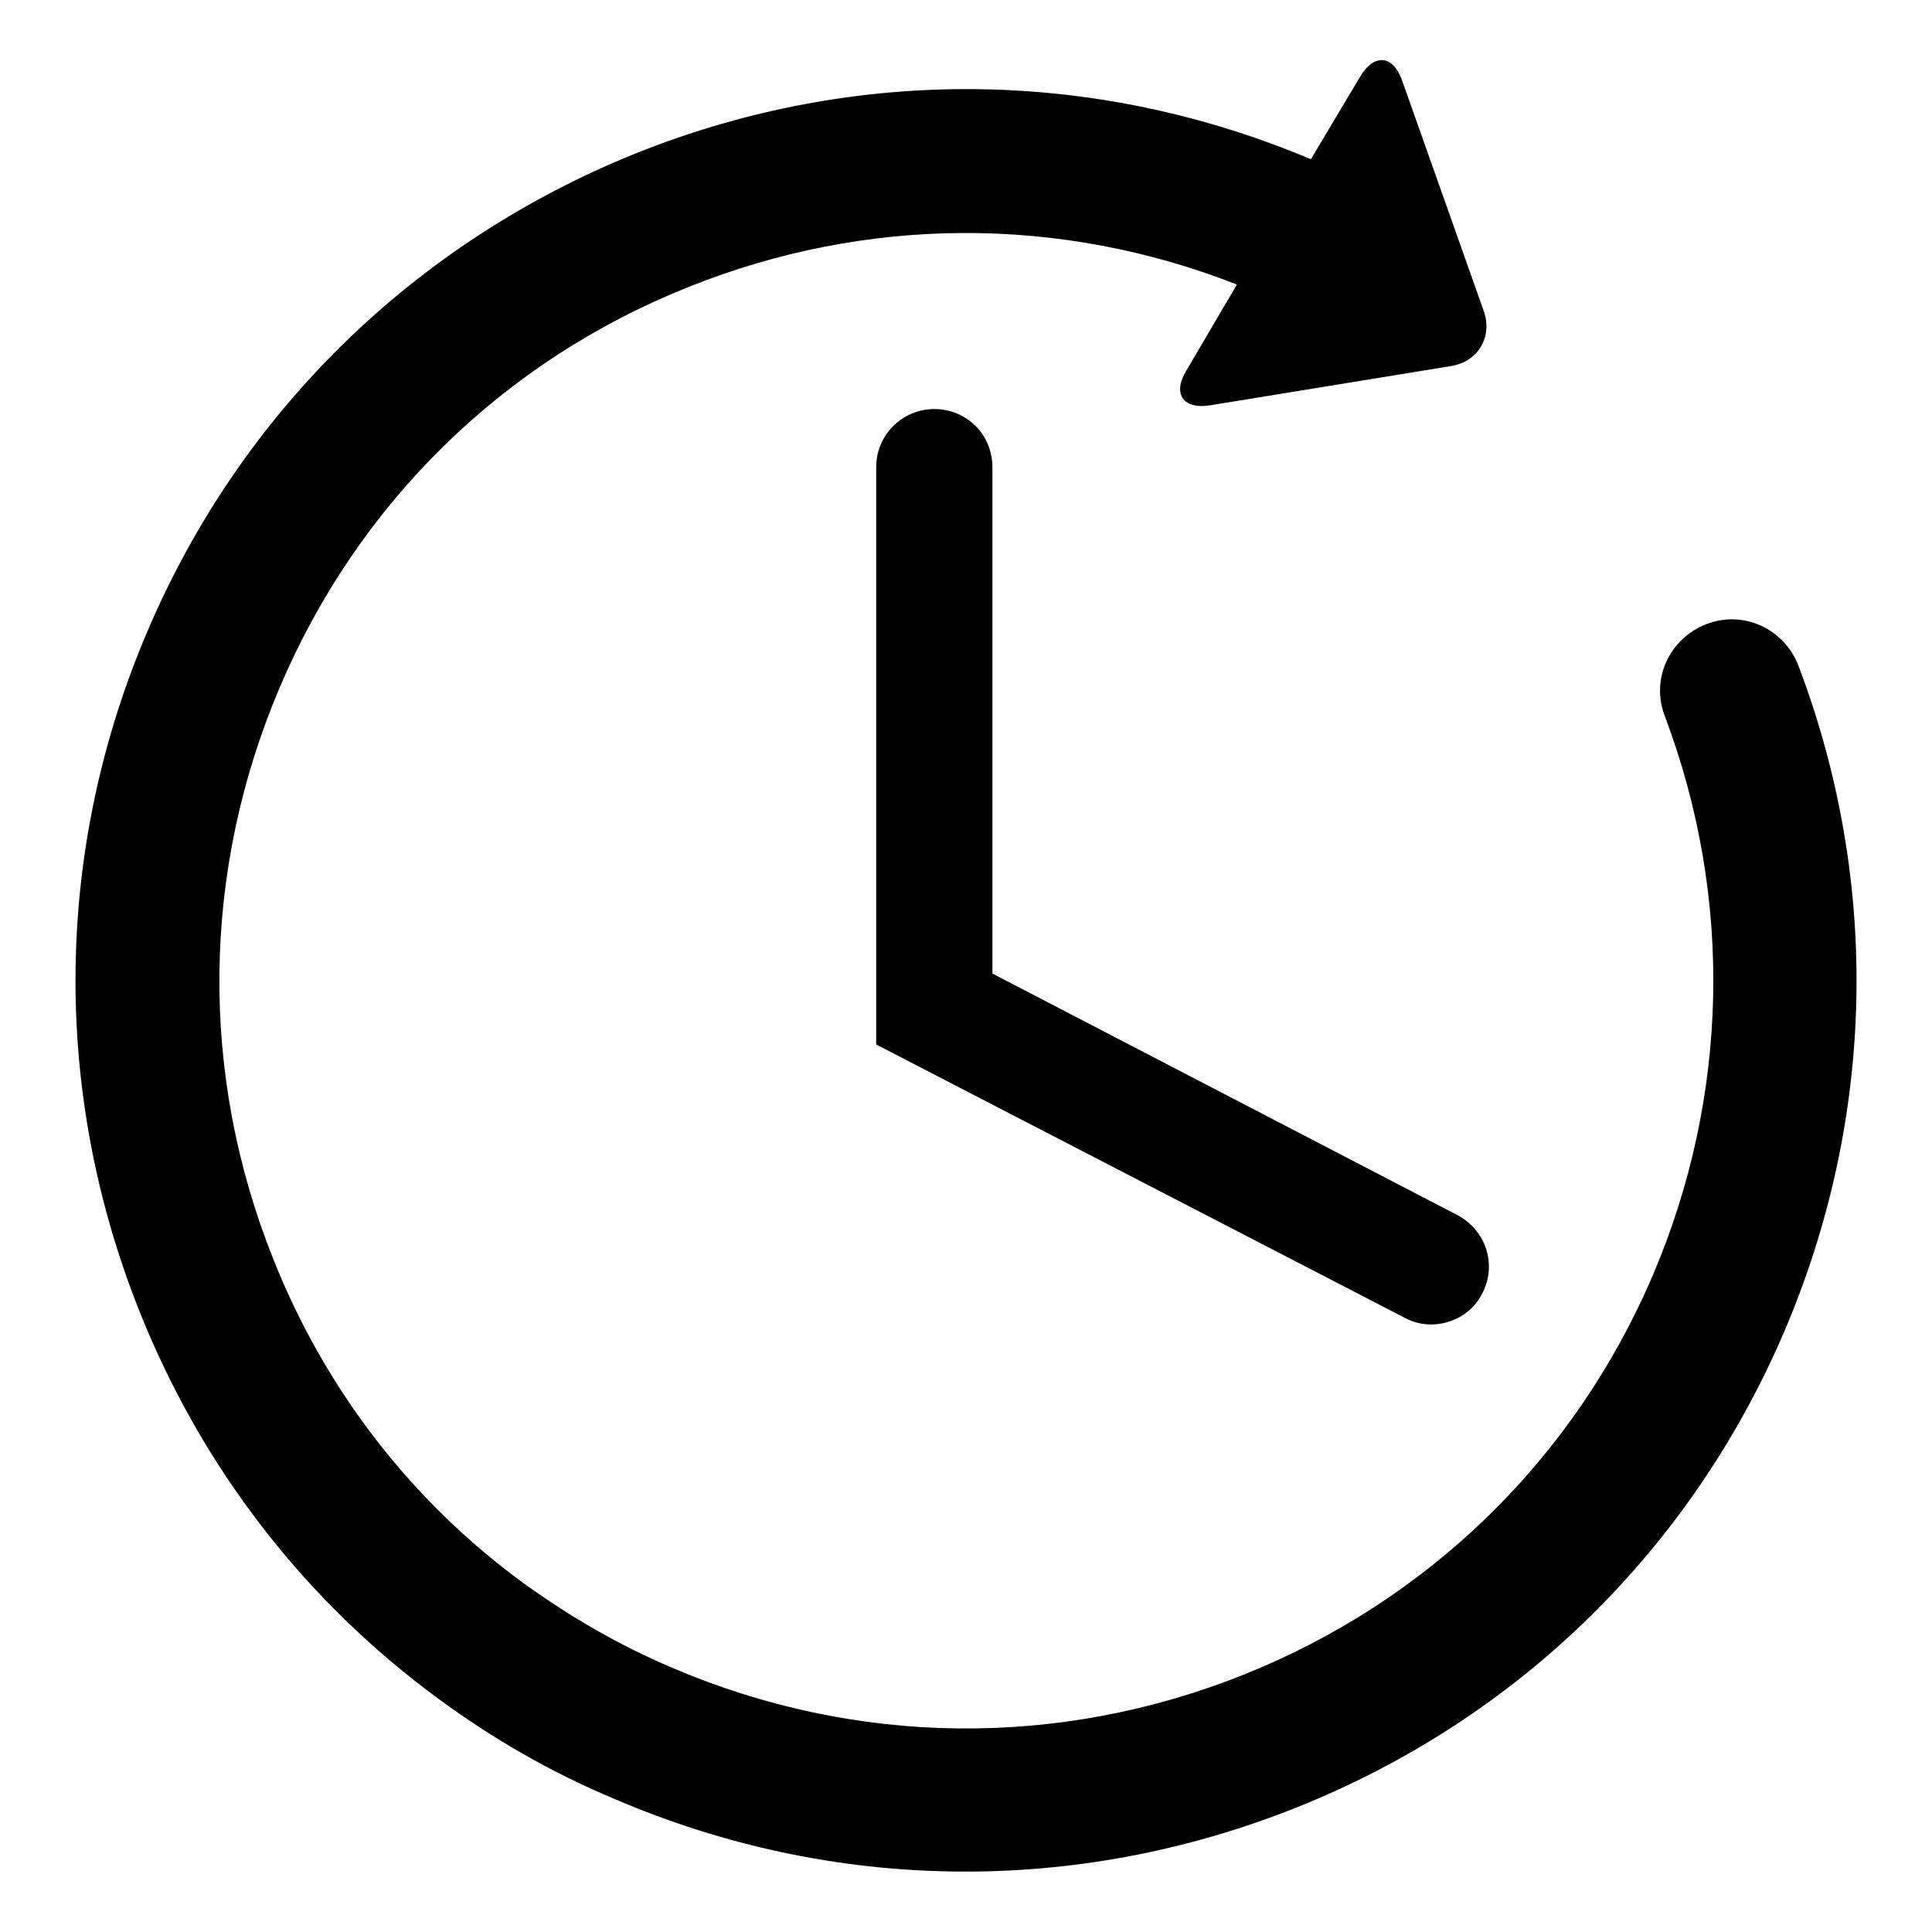 <?xml version="1.0" encoding="utf-8"?>
<!-- Svg Vector Icons : http://www.onlinewebfonts.com/icon -->
<!DOCTYPE svg PUBLIC "-//W3C//DTD SVG 1.1//EN" "http://www.w3.org/Graphics/SVG/1.1/DTD/svg11.dtd">
<svg version="1.1" xmlns="http://www.w3.org/2000/svg" xmlns:xlink="http://www.w3.org/1999/xlink" x="0px" y="0px" viewBox="0 0 256 256" enable-background="new 0 0 256 256" xml:space="preserve">
<g><g><g><g id="Layer_2_19_"><g><path fill="#000000" d="M238.3,88.2c-1.9-4.9-7.3-7.4-12.2-5.5c-4.9,1.9-7.4,7.3-5.5,12.2c9.1,24.1,8.5,50.4-1.6,74.1c-10.4,24.3-29.7,43.1-54.2,52.9c-24.5,9.8-51.4,9.5-75.7-0.9c-7.1-3-13.6-6.8-19.7-11.2c-14.8-10.8-26.3-25.6-33.2-43c-9.8-24.5-9.5-51.4,0.9-75.8C47.5,66.6,66.7,47.8,91.3,38c23.5-9.4,49.1-9.5,72.6-0.3l-6.7,11.4c-1.9,3.1-0.4,5.2,3.2,4.6l31.9-5.2c3.6-0.6,5.5-3.9,4.3-7.3l-10.8-30.5c-1.2-3.4-3.7-3.7-5.6-0.5l-6.5,10.9c-28.7-12.1-60.4-12.4-89.4-0.8C55,32.1,32,54.5,19.6,83.5c-12.4,28.9-12.8,61-1.1,90.3c8.3,20.8,22,38.4,39.6,51.3c7.2,5.3,15,9.8,23.4,13.3c28.9,12.4,61,12.8,90.3,1.1c29.3-11.7,52.2-34.1,64.6-63C248.5,148.2,249.2,116.9,238.3,88.2z"/><path fill="#000000" d="M123.8,54.2c-4.2,0-7.7,3.4-7.7,7.7v76.5l70,36.2c1.1,0.6,2.3,0.9,3.5,0.9c2.8,0,5.5-1.5,6.8-4.1c2-3.8,0.5-8.4-3.3-10.4L131.5,129V61.9C131.5,57.6,128.1,54.2,123.8,54.2z"/></g></g></g><g></g><g></g><g></g><g></g><g></g><g></g><g></g><g></g><g></g><g></g><g></g><g></g><g></g><g></g><g></g></g></g>
</svg>